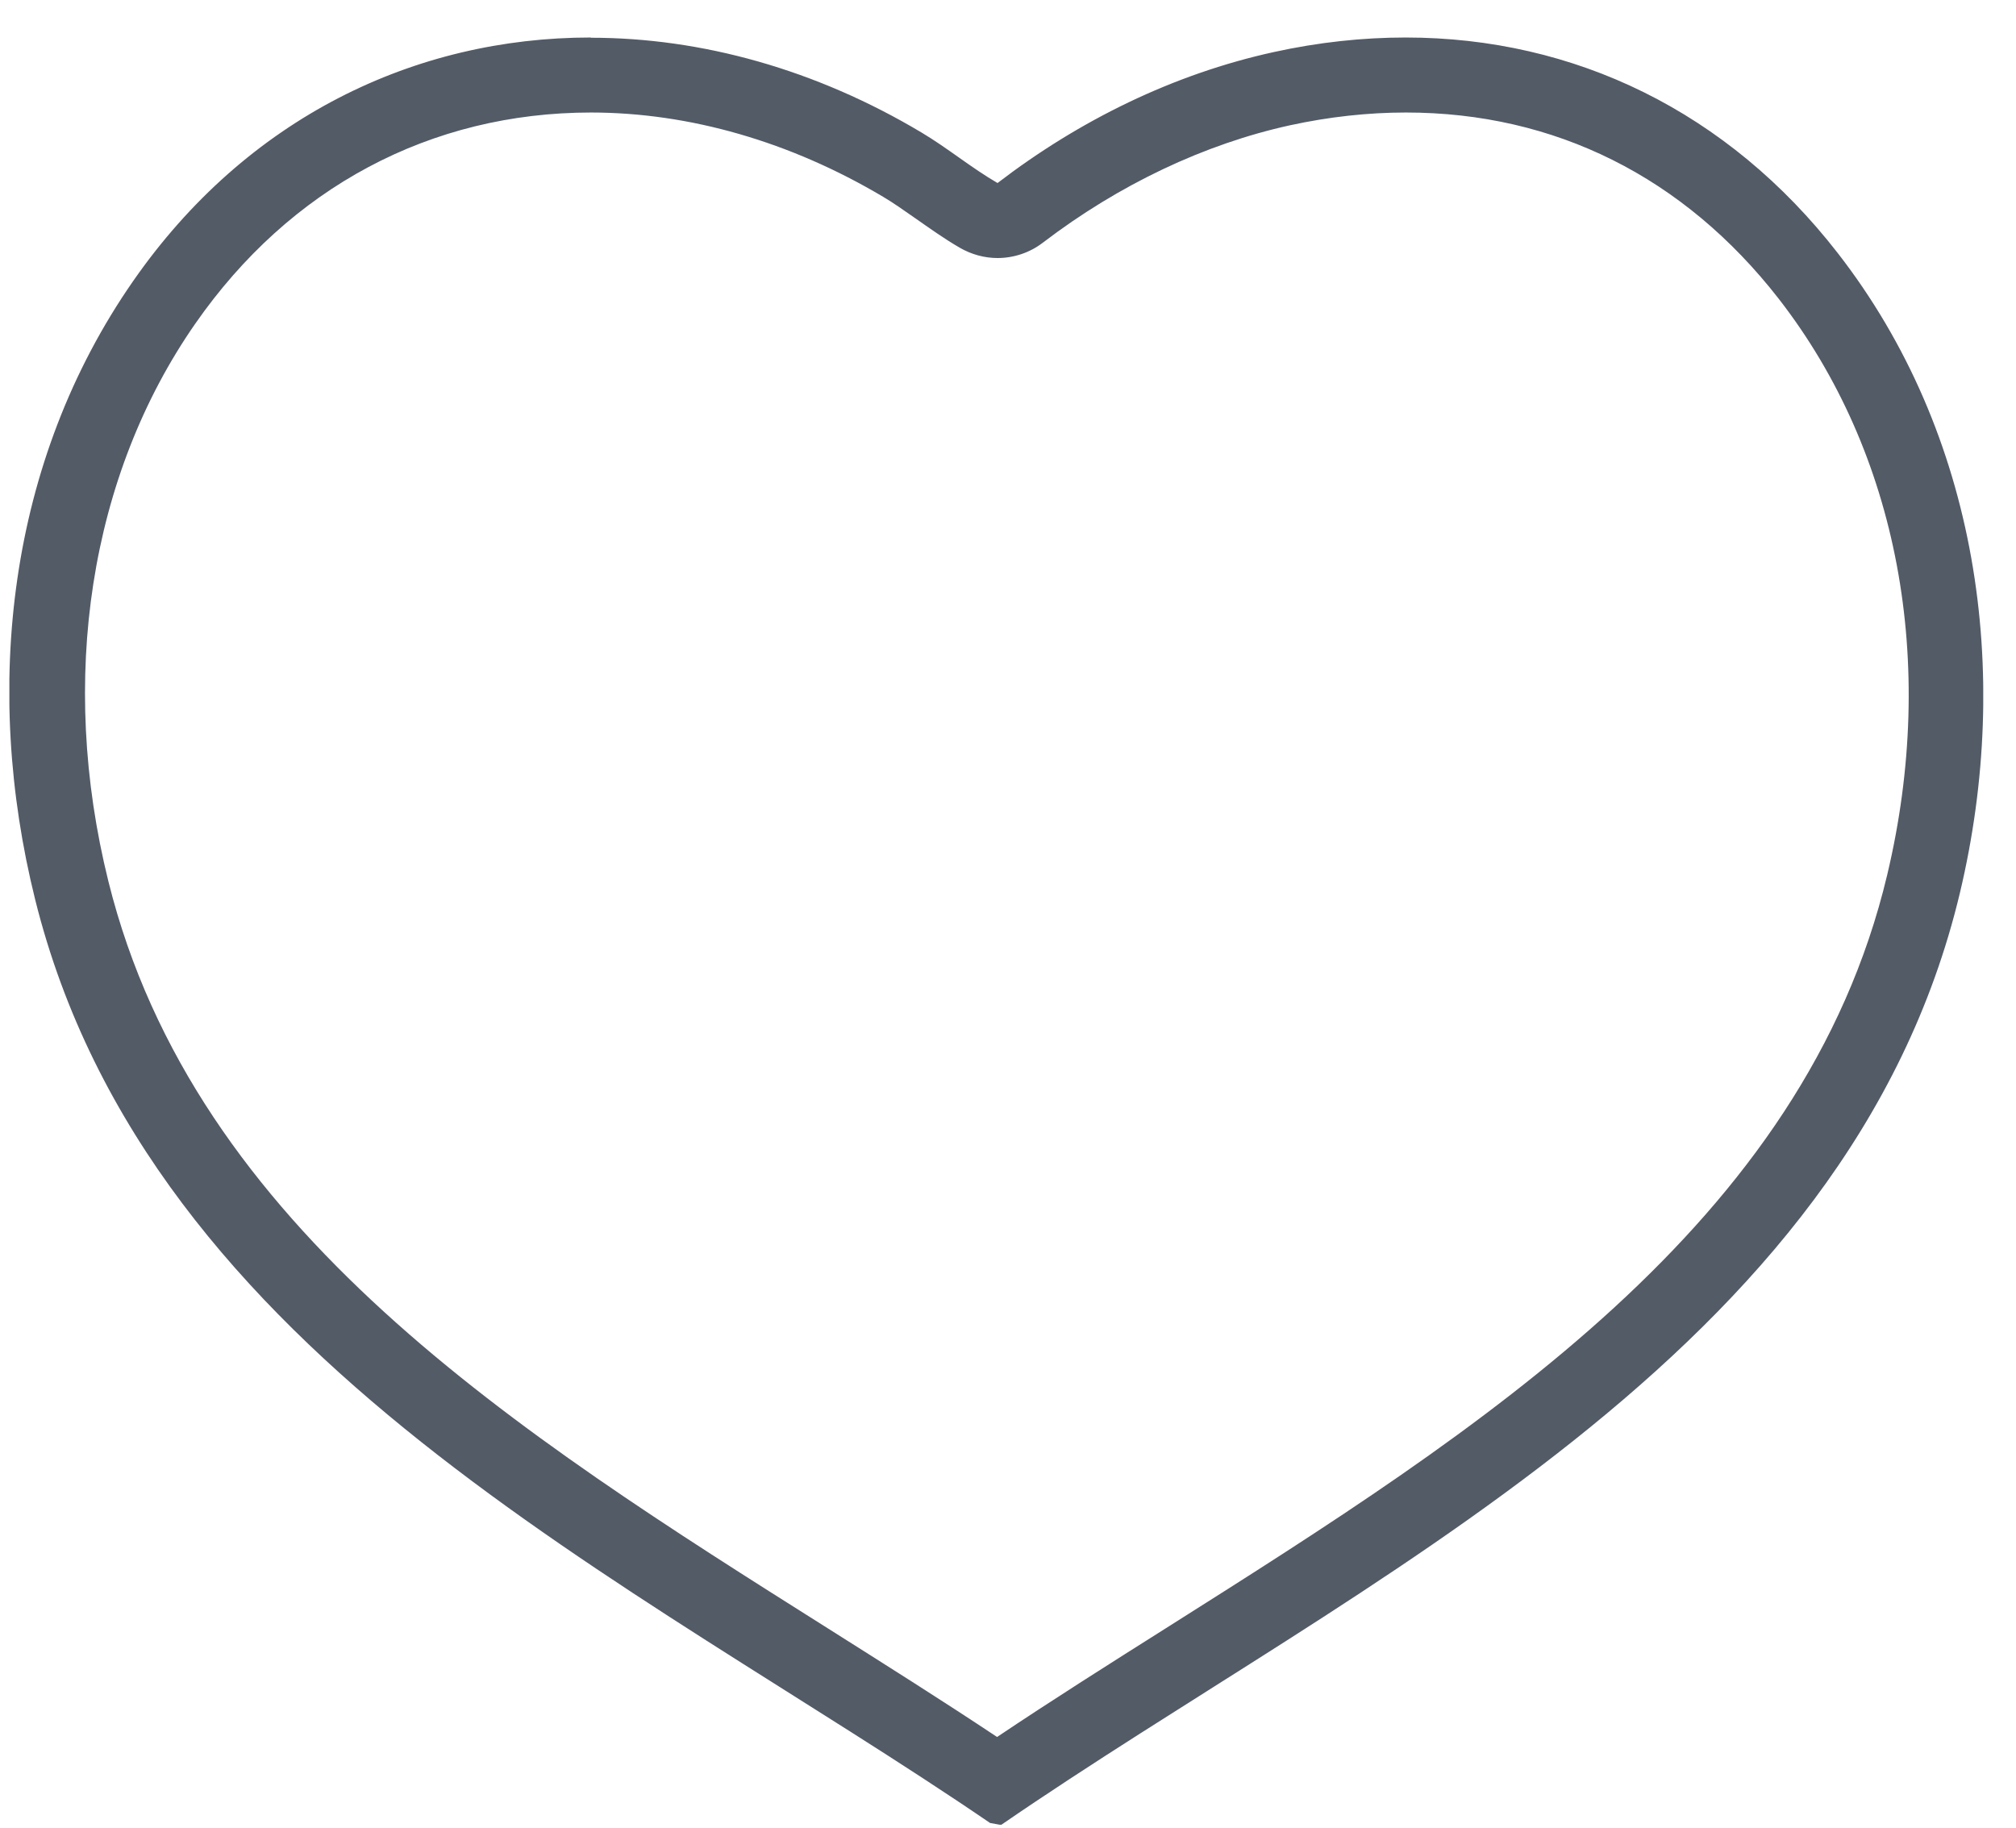 <svg width="43" height="39" viewBox="0 0 43 39" fill="none" xmlns="http://www.w3.org/2000/svg">
<g clip-path="url(#clip0_7622_221)">
<path d="M12.6 2.4C14.707 2.4 16.861 3.024 18.835 4.197C19.053 4.325 19.277 4.485 19.523 4.656C19.821 4.864 20.125 5.083 20.472 5.285C20.723 5.429 21 5.504 21.277 5.504C21.619 5.504 21.965 5.392 22.248 5.173C23.869 3.936 25.693 3.072 27.517 2.672C28.349 2.491 29.181 2.4 29.987 2.4C33.165 2.4 35.917 3.776 37.939 6.373C40.488 9.653 41.331 14.128 40.253 18.661C38.477 26.128 31.592 30.48 24.936 34.688C23.661 35.493 22.445 36.261 21.267 37.051C20.104 36.277 18.909 35.525 17.661 34.736C11.021 30.549 4.152 26.213 2.312 18.8C1.24 14.48 1.912 10.144 4.163 6.907C6.184 4 9.181 2.4 12.611 2.4M12.6 0.8C8.845 0.8 5.261 2.512 2.84 5.995C0.163 9.845 -0.371 14.677 0.749 19.184C3.187 28.992 13.485 33.675 21.117 38.885L21.352 38.928C29.011 33.659 39.443 28.96 41.805 19.04C42.925 14.331 42.195 9.253 39.197 5.397C36.856 2.384 33.587 0.8 29.981 0.8C29.064 0.8 28.125 0.901 27.176 1.109C25.027 1.579 23.016 2.571 21.277 3.904C20.723 3.584 20.211 3.157 19.656 2.827C17.405 1.483 14.968 0.805 12.605 0.805L12.6 0.8Z" fill="#535B67"/>
</g>
<defs>
<clipPath id="clip0_7622_221">
<rect width="42.101" height="38.123" fill="white" transform="translate(0.2 0.8)"/>
</clipPath>
</defs>
</svg>
